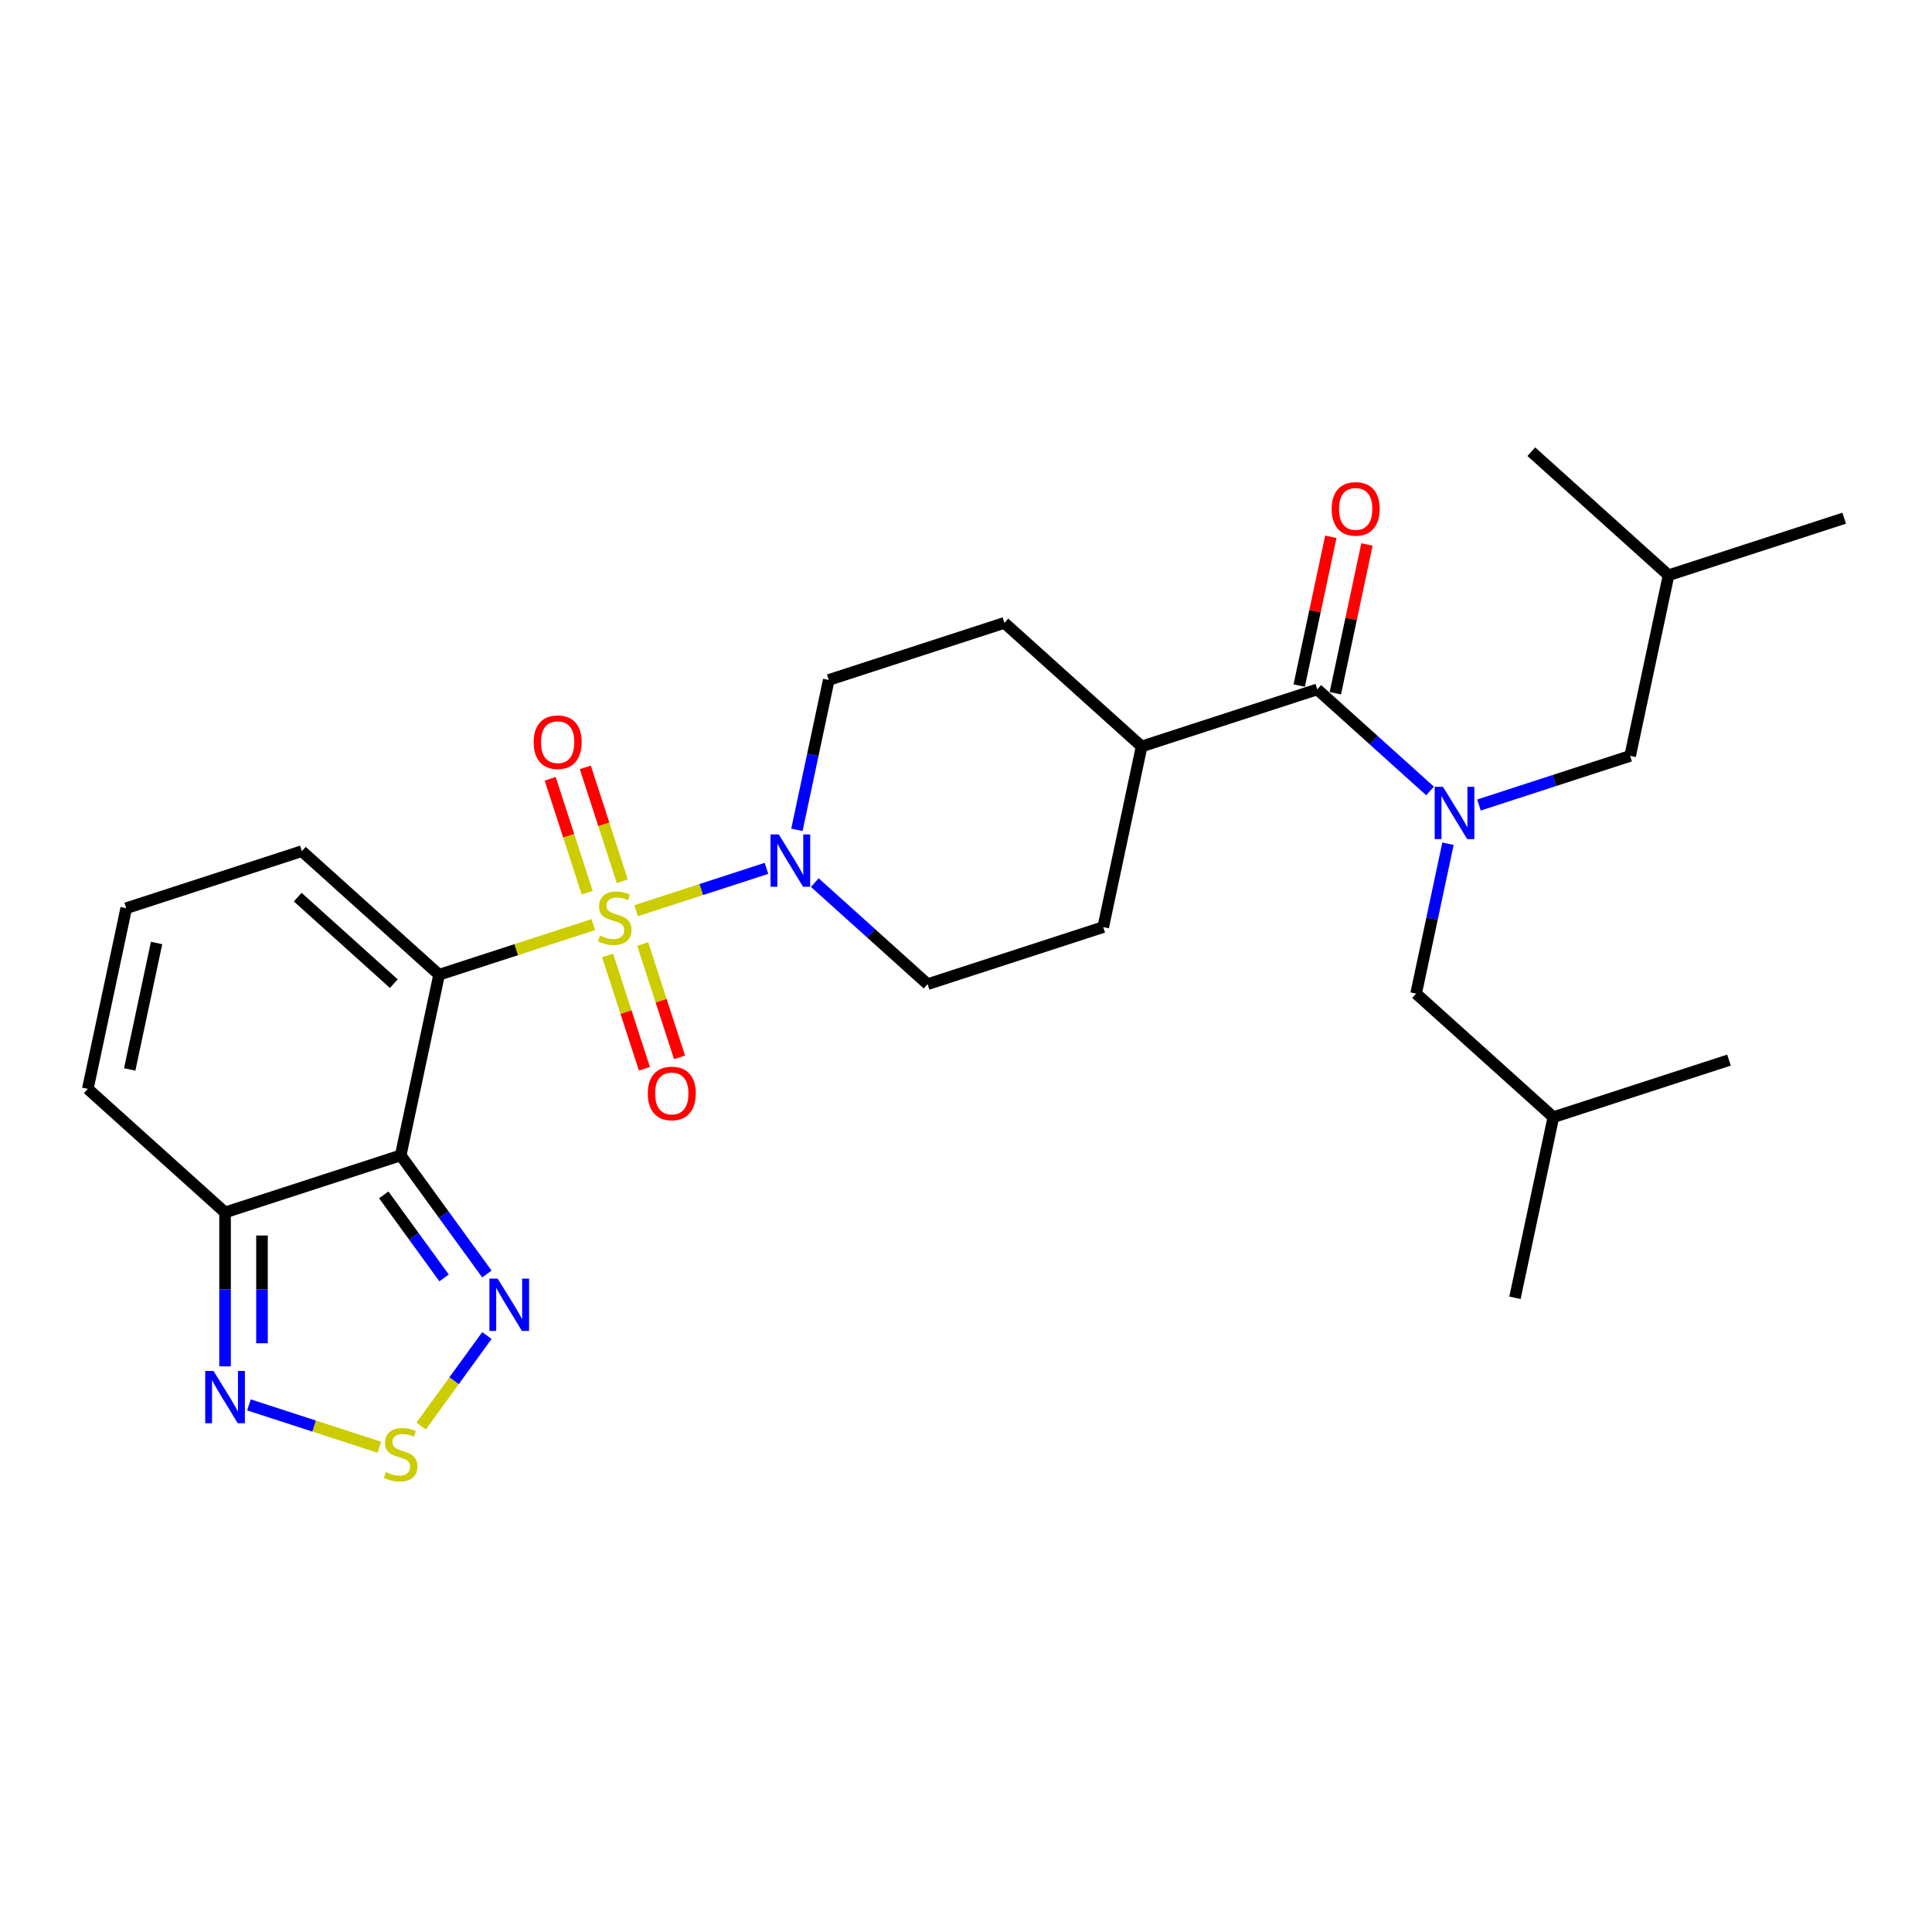 <?xml version='1.0' encoding='iso-8859-1'?>
<svg version='1.1' baseProfile='full'
              xmlns='http://www.w3.org/2000/svg'
                      xmlns:rdkit='http://www.rdkit.org/xml'
                      xmlns:xlink='http://www.w3.org/1999/xlink'
                  xml:space='preserve'
width='1000px' height='1000px' viewBox='0 0 1000 1000'>
<!-- END OF HEADER -->
<rect style='opacity:1.0;fill:#FFFFFF;stroke:none' width='1000' height='1000' x='0' y='0'> </rect>
<path class='bond-0' d='M 307.113,478.577 L 267.193,491.548' style='fill:none;fill-rule:evenodd;stroke:#CCCC00;stroke-width:6px;stroke-linecap:butt;stroke-linejoin:miter;stroke-opacity:1' />
<path class='bond-0' d='M 267.193,491.548 L 227.273,504.519' style='fill:none;fill-rule:evenodd;stroke:#000000;stroke-width:6px;stroke-linecap:butt;stroke-linejoin:miter;stroke-opacity:1' />
<path class='bond-2' d='M 329.251,471.384 L 362.988,460.422' style='fill:none;fill-rule:evenodd;stroke:#CCCC00;stroke-width:6px;stroke-linecap:butt;stroke-linejoin:miter;stroke-opacity:1' />
<path class='bond-2' d='M 362.988,460.422 L 396.726,449.46' style='fill:none;fill-rule:evenodd;stroke:#0000FF;stroke-width:6px;stroke-linecap:butt;stroke-linejoin:miter;stroke-opacity:1' />
<path class='bond-10' d='M 322.111,456.14 L 312.535,426.669' style='fill:none;fill-rule:evenodd;stroke:#CCCC00;stroke-width:6px;stroke-linecap:butt;stroke-linejoin:miter;stroke-opacity:1' />
<path class='bond-10' d='M 312.535,426.669 L 302.96,397.199' style='fill:none;fill-rule:evenodd;stroke:#FF0000;stroke-width:6px;stroke-linecap:butt;stroke-linejoin:miter;stroke-opacity:1' />
<path class='bond-10' d='M 303.929,462.048 L 294.353,432.577' style='fill:none;fill-rule:evenodd;stroke:#CCCC00;stroke-width:6px;stroke-linecap:butt;stroke-linejoin:miter;stroke-opacity:1' />
<path class='bond-10' d='M 294.353,432.577 L 284.778,403.106' style='fill:none;fill-rule:evenodd;stroke:#FF0000;stroke-width:6px;stroke-linecap:butt;stroke-linejoin:miter;stroke-opacity:1' />
<path class='bond-11' d='M 314.489,494.548 L 324.018,523.875' style='fill:none;fill-rule:evenodd;stroke:#CCCC00;stroke-width:6px;stroke-linecap:butt;stroke-linejoin:miter;stroke-opacity:1' />
<path class='bond-11' d='M 324.018,523.875 L 333.547,553.203' style='fill:none;fill-rule:evenodd;stroke:#FF0000;stroke-width:6px;stroke-linecap:butt;stroke-linejoin:miter;stroke-opacity:1' />
<path class='bond-11' d='M 332.671,488.64 L 342.2,517.968' style='fill:none;fill-rule:evenodd;stroke:#CCCC00;stroke-width:6px;stroke-linecap:butt;stroke-linejoin:miter;stroke-opacity:1' />
<path class='bond-11' d='M 342.2,517.968 L 351.729,547.295' style='fill:none;fill-rule:evenodd;stroke:#FF0000;stroke-width:6px;stroke-linecap:butt;stroke-linejoin:miter;stroke-opacity:1' />
<path class='bond-1' d='M 227.273,504.519 L 207.399,598.018' style='fill:none;fill-rule:evenodd;stroke:#000000;stroke-width:6px;stroke-linecap:butt;stroke-linejoin:miter;stroke-opacity:1' />
<path class='bond-9' d='M 227.273,504.519 L 156.237,440.558' style='fill:none;fill-rule:evenodd;stroke:#000000;stroke-width:6px;stroke-linecap:butt;stroke-linejoin:miter;stroke-opacity:1' />
<path class='bond-9' d='M 203.825,509.132 L 154.101,464.36' style='fill:none;fill-rule:evenodd;stroke:#000000;stroke-width:6px;stroke-linecap:butt;stroke-linejoin:miter;stroke-opacity:1' />
<path class='bond-4' d='M 207.399,598.018 L 229.706,628.721' style='fill:none;fill-rule:evenodd;stroke:#000000;stroke-width:6px;stroke-linecap:butt;stroke-linejoin:miter;stroke-opacity:1' />
<path class='bond-4' d='M 229.706,628.721 L 252.014,659.425' style='fill:none;fill-rule:evenodd;stroke:#0000FF;stroke-width:6px;stroke-linecap:butt;stroke-linejoin:miter;stroke-opacity:1' />
<path class='bond-4' d='M 198.625,618.466 L 214.24,639.958' style='fill:none;fill-rule:evenodd;stroke:#000000;stroke-width:6px;stroke-linecap:butt;stroke-linejoin:miter;stroke-opacity:1' />
<path class='bond-4' d='M 214.24,639.958 L 229.855,661.451' style='fill:none;fill-rule:evenodd;stroke:#0000FF;stroke-width:6px;stroke-linecap:butt;stroke-linejoin:miter;stroke-opacity:1' />
<path class='bond-5' d='M 207.399,598.018 L 116.49,627.556' style='fill:none;fill-rule:evenodd;stroke:#000000;stroke-width:6px;stroke-linecap:butt;stroke-linejoin:miter;stroke-opacity:1' />
<path class='bond-17' d='M 412.476,429.518 L 420.72,390.731' style='fill:none;fill-rule:evenodd;stroke:#0000FF;stroke-width:6px;stroke-linecap:butt;stroke-linejoin:miter;stroke-opacity:1' />
<path class='bond-17' d='M 420.72,390.731 L 428.965,351.944' style='fill:none;fill-rule:evenodd;stroke:#000000;stroke-width:6px;stroke-linecap:butt;stroke-linejoin:miter;stroke-opacity:1' />
<path class='bond-18' d='M 421.747,456.838 L 450.936,483.121' style='fill:none;fill-rule:evenodd;stroke:#0000FF;stroke-width:6px;stroke-linecap:butt;stroke-linejoin:miter;stroke-opacity:1' />
<path class='bond-18' d='M 450.936,483.121 L 480.126,509.403' style='fill:none;fill-rule:evenodd;stroke:#000000;stroke-width:6px;stroke-linecap:butt;stroke-linejoin:miter;stroke-opacity:1' />
<path class='bond-3' d='M 740.198,409.393 L 711.008,383.111' style='fill:none;fill-rule:evenodd;stroke:#0000FF;stroke-width:6px;stroke-linecap:butt;stroke-linejoin:miter;stroke-opacity:1' />
<path class='bond-3' d='M 711.008,383.111 L 681.818,356.828' style='fill:none;fill-rule:evenodd;stroke:#000000;stroke-width:6px;stroke-linecap:butt;stroke-linejoin:miter;stroke-opacity:1' />
<path class='bond-15' d='M 765.509,416.677 L 804.636,403.964' style='fill:none;fill-rule:evenodd;stroke:#0000FF;stroke-width:6px;stroke-linecap:butt;stroke-linejoin:miter;stroke-opacity:1' />
<path class='bond-15' d='M 804.636,403.964 L 843.763,391.251' style='fill:none;fill-rule:evenodd;stroke:#000000;stroke-width:6px;stroke-linecap:butt;stroke-linejoin:miter;stroke-opacity:1' />
<path class='bond-16' d='M 749.469,436.714 L 741.224,475.5' style='fill:none;fill-rule:evenodd;stroke:#0000FF;stroke-width:6px;stroke-linecap:butt;stroke-linejoin:miter;stroke-opacity:1' />
<path class='bond-16' d='M 741.224,475.5 L 732.98,514.287' style='fill:none;fill-rule:evenodd;stroke:#000000;stroke-width:6px;stroke-linecap:butt;stroke-linejoin:miter;stroke-opacity:1' />
<path class='bond-6' d='M 252.014,691.274 L 234.995,714.699' style='fill:none;fill-rule:evenodd;stroke:#0000FF;stroke-width:6px;stroke-linecap:butt;stroke-linejoin:miter;stroke-opacity:1' />
<path class='bond-6' d='M 234.995,714.699 L 217.976,738.123' style='fill:none;fill-rule:evenodd;stroke:#CCCC00;stroke-width:6px;stroke-linecap:butt;stroke-linejoin:miter;stroke-opacity:1' />
<path class='bond-8' d='M 116.49,627.556 L 116.49,667.387' style='fill:none;fill-rule:evenodd;stroke:#000000;stroke-width:6px;stroke-linecap:butt;stroke-linejoin:miter;stroke-opacity:1' />
<path class='bond-8' d='M 116.49,667.387 L 116.49,707.218' style='fill:none;fill-rule:evenodd;stroke:#0000FF;stroke-width:6px;stroke-linecap:butt;stroke-linejoin:miter;stroke-opacity:1' />
<path class='bond-8' d='M 135.607,639.505 L 135.607,667.387' style='fill:none;fill-rule:evenodd;stroke:#000000;stroke-width:6px;stroke-linecap:butt;stroke-linejoin:miter;stroke-opacity:1' />
<path class='bond-8' d='M 135.607,667.387 L 135.607,695.269' style='fill:none;fill-rule:evenodd;stroke:#0000FF;stroke-width:6px;stroke-linecap:butt;stroke-linejoin:miter;stroke-opacity:1' />
<path class='bond-29' d='M 116.49,627.556 L 45.455,563.595' style='fill:none;fill-rule:evenodd;stroke:#000000;stroke-width:6px;stroke-linecap:butt;stroke-linejoin:miter;stroke-opacity:1' />
<path class='bond-30' d='M 196.33,749.085 L 162.592,738.123' style='fill:none;fill-rule:evenodd;stroke:#CCCC00;stroke-width:6px;stroke-linecap:butt;stroke-linejoin:miter;stroke-opacity:1' />
<path class='bond-30' d='M 162.592,738.123 L 128.855,727.161' style='fill:none;fill-rule:evenodd;stroke:#0000FF;stroke-width:6px;stroke-linecap:butt;stroke-linejoin:miter;stroke-opacity:1' />
<path class='bond-7' d='M 681.818,356.828 L 590.909,386.366' style='fill:none;fill-rule:evenodd;stroke:#000000;stroke-width:6px;stroke-linecap:butt;stroke-linejoin:miter;stroke-opacity:1' />
<path class='bond-19' d='M 691.168,358.816 L 699.352,320.315' style='fill:none;fill-rule:evenodd;stroke:#000000;stroke-width:6px;stroke-linecap:butt;stroke-linejoin:miter;stroke-opacity:1' />
<path class='bond-19' d='M 699.352,320.315 L 707.535,281.815' style='fill:none;fill-rule:evenodd;stroke:#FF0000;stroke-width:6px;stroke-linecap:butt;stroke-linejoin:miter;stroke-opacity:1' />
<path class='bond-19' d='M 672.468,354.841 L 680.652,316.341' style='fill:none;fill-rule:evenodd;stroke:#000000;stroke-width:6px;stroke-linecap:butt;stroke-linejoin:miter;stroke-opacity:1' />
<path class='bond-19' d='M 680.652,316.341 L 688.835,277.841' style='fill:none;fill-rule:evenodd;stroke:#FF0000;stroke-width:6px;stroke-linecap:butt;stroke-linejoin:miter;stroke-opacity:1' />
<path class='bond-13' d='M 156.237,440.558 L 65.328,470.097' style='fill:none;fill-rule:evenodd;stroke:#000000;stroke-width:6px;stroke-linecap:butt;stroke-linejoin:miter;stroke-opacity:1' />
<path class='bond-12' d='M 590.909,386.366 L 571.035,479.865' style='fill:none;fill-rule:evenodd;stroke:#000000;stroke-width:6px;stroke-linecap:butt;stroke-linejoin:miter;stroke-opacity:1' />
<path class='bond-28' d='M 590.909,386.366 L 519.874,322.406' style='fill:none;fill-rule:evenodd;stroke:#000000;stroke-width:6px;stroke-linecap:butt;stroke-linejoin:miter;stroke-opacity:1' />
<path class='bond-14' d='M 65.328,470.097 L 45.455,563.595' style='fill:none;fill-rule:evenodd;stroke:#000000;stroke-width:6px;stroke-linecap:butt;stroke-linejoin:miter;stroke-opacity:1' />
<path class='bond-14' d='M 81.047,488.096 L 67.135,553.545' style='fill:none;fill-rule:evenodd;stroke:#000000;stroke-width:6px;stroke-linecap:butt;stroke-linejoin:miter;stroke-opacity:1' />
<path class='bond-22' d='M 843.763,391.251 L 863.636,297.752' style='fill:none;fill-rule:evenodd;stroke:#000000;stroke-width:6px;stroke-linecap:butt;stroke-linejoin:miter;stroke-opacity:1' />
<path class='bond-23' d='M 732.98,514.287 L 804.015,578.248' style='fill:none;fill-rule:evenodd;stroke:#000000;stroke-width:6px;stroke-linecap:butt;stroke-linejoin:miter;stroke-opacity:1' />
<path class='bond-21' d='M 428.965,351.944 L 519.874,322.406' style='fill:none;fill-rule:evenodd;stroke:#000000;stroke-width:6px;stroke-linecap:butt;stroke-linejoin:miter;stroke-opacity:1' />
<path class='bond-20' d='M 480.126,509.403 L 571.035,479.865' style='fill:none;fill-rule:evenodd;stroke:#000000;stroke-width:6px;stroke-linecap:butt;stroke-linejoin:miter;stroke-opacity:1' />
<path class='bond-24' d='M 863.636,297.752 L 954.545,268.214' style='fill:none;fill-rule:evenodd;stroke:#000000;stroke-width:6px;stroke-linecap:butt;stroke-linejoin:miter;stroke-opacity:1' />
<path class='bond-25' d='M 863.636,297.752 L 792.601,233.791' style='fill:none;fill-rule:evenodd;stroke:#000000;stroke-width:6px;stroke-linecap:butt;stroke-linejoin:miter;stroke-opacity:1' />
<path class='bond-26' d='M 804.015,578.248 L 784.141,671.746' style='fill:none;fill-rule:evenodd;stroke:#000000;stroke-width:6px;stroke-linecap:butt;stroke-linejoin:miter;stroke-opacity:1' />
<path class='bond-27' d='M 804.015,578.248 L 894.924,548.71' style='fill:none;fill-rule:evenodd;stroke:#000000;stroke-width:6px;stroke-linecap:butt;stroke-linejoin:miter;stroke-opacity:1' />
<path  class='atom-0' d='M 310.535 484.272
Q 310.841 484.387, 312.102 484.922
Q 313.364 485.457, 314.741 485.801
Q 316.155 486.107, 317.532 486.107
Q 320.094 486.107, 321.585 484.884
Q 323.076 483.622, 323.076 481.442
Q 323.076 479.951, 322.311 479.034
Q 321.585 478.116, 320.438 477.619
Q 319.291 477.122, 317.379 476.548
Q 314.97 475.822, 313.517 475.134
Q 312.102 474.445, 311.07 472.993
Q 310.076 471.54, 310.076 469.093
Q 310.076 465.69, 312.37 463.587
Q 314.702 461.484, 319.291 461.484
Q 322.426 461.484, 325.982 462.975
L 325.102 465.919
Q 321.852 464.581, 319.405 464.581
Q 316.767 464.581, 315.314 465.69
Q 313.861 466.76, 313.899 468.634
Q 313.899 470.087, 314.626 470.966
Q 315.391 471.846, 316.461 472.343
Q 317.57 472.84, 319.405 473.413
Q 321.852 474.178, 323.305 474.943
Q 324.758 475.707, 325.791 477.275
Q 326.861 478.804, 326.861 481.442
Q 326.861 485.19, 324.338 487.216
Q 321.852 489.204, 317.685 489.204
Q 315.276 489.204, 313.441 488.669
Q 311.644 488.172, 309.502 487.292
L 310.535 484.272
' fill='#CCCC00'/>
<path  class='atom-3' d='M 403.107 431.907
L 411.978 446.246
Q 412.857 447.66, 414.272 450.222
Q 415.686 452.784, 415.763 452.937
L 415.763 431.907
L 419.357 431.907
L 419.357 458.978
L 415.648 458.978
L 406.128 443.301
Q 405.019 441.466, 403.834 439.363
Q 402.687 437.26, 402.342 436.61
L 402.342 458.978
L 398.825 458.978
L 398.825 431.907
L 403.107 431.907
' fill='#0000FF'/>
<path  class='atom-4' d='M 746.87 407.253
L 755.74 421.592
Q 756.62 423.006, 758.034 425.568
Q 759.449 428.13, 759.526 428.283
L 759.526 407.253
L 763.12 407.253
L 763.12 434.324
L 759.411 434.324
L 749.89 418.648
Q 748.781 416.812, 747.596 414.709
Q 746.449 412.606, 746.105 411.956
L 746.105 434.324
L 742.587 434.324
L 742.587 407.253
L 746.87 407.253
' fill='#0000FF'/>
<path  class='atom-5' d='M 257.6 661.814
L 266.471 676.152
Q 267.35 677.567, 268.765 680.129
Q 270.179 682.691, 270.256 682.844
L 270.256 661.814
L 273.85 661.814
L 273.85 688.885
L 270.141 688.885
L 260.621 673.208
Q 259.512 671.373, 258.327 669.27
Q 257.18 667.167, 256.835 666.517
L 256.835 688.885
L 253.318 688.885
L 253.318 661.814
L 257.6 661.814
' fill='#0000FF'/>
<path  class='atom-7' d='M 199.752 761.972
Q 200.058 762.087, 201.32 762.622
Q 202.581 763.158, 203.958 763.502
Q 205.373 763.808, 206.749 763.808
Q 209.311 763.808, 210.802 762.584
Q 212.293 761.322, 212.293 759.143
Q 212.293 757.652, 211.528 756.734
Q 210.802 755.817, 209.655 755.32
Q 208.508 754.823, 206.596 754.249
Q 204.187 753.523, 202.734 752.834
Q 201.32 752.146, 200.287 750.693
Q 199.293 749.24, 199.293 746.793
Q 199.293 743.39, 201.587 741.287
Q 203.92 739.184, 208.508 739.184
Q 211.643 739.184, 215.199 740.676
L 214.32 743.62
Q 211.07 742.281, 208.622 742.281
Q 205.984 742.281, 204.531 743.39
Q 203.078 744.461, 203.117 746.334
Q 203.117 747.787, 203.843 748.667
Q 204.608 749.546, 205.678 750.043
Q 206.787 750.54, 208.622 751.114
Q 211.07 751.878, 212.522 752.643
Q 213.975 753.408, 215.008 754.975
Q 216.078 756.505, 216.078 759.143
Q 216.078 762.89, 213.555 764.917
Q 211.07 766.905, 206.902 766.905
Q 204.493 766.905, 202.658 766.37
Q 200.861 765.872, 198.72 764.993
L 199.752 761.972
' fill='#CCCC00'/>
<path  class='atom-9' d='M 110.506 709.608
L 119.377 723.946
Q 120.256 725.361, 121.671 727.923
Q 123.085 730.484, 123.162 730.637
L 123.162 709.608
L 126.756 709.608
L 126.756 736.678
L 123.047 736.678
L 113.527 721.002
Q 112.418 719.167, 111.233 717.064
Q 110.086 714.961, 109.741 714.311
L 109.741 736.678
L 106.224 736.678
L 106.224 709.608
L 110.506 709.608
' fill='#0000FF'/>
<path  class='atom-11' d='M 276.217 384.148
Q 276.217 377.648, 279.429 374.016
Q 282.641 370.384, 288.644 370.384
Q 294.647 370.384, 297.858 374.016
Q 301.07 377.648, 301.07 384.148
Q 301.07 390.725, 297.82 394.472
Q 294.57 398.18, 288.644 398.18
Q 282.679 398.18, 279.429 394.472
Q 276.217 390.763, 276.217 384.148
M 288.644 395.122
Q 292.773 395.122, 294.991 392.369
Q 297.247 389.578, 297.247 384.148
Q 297.247 378.833, 294.991 376.157
Q 292.773 373.442, 288.644 373.442
Q 284.514 373.442, 282.258 376.119
Q 280.041 378.795, 280.041 384.148
Q 280.041 389.616, 282.258 392.369
Q 284.514 395.122, 288.644 395.122
' fill='#FF0000'/>
<path  class='atom-12' d='M 335.294 565.966
Q 335.294 559.466, 338.505 555.834
Q 341.717 552.202, 347.72 552.202
Q 353.723 552.202, 356.935 555.834
Q 360.146 559.466, 360.146 565.966
Q 360.146 572.543, 356.896 576.29
Q 353.646 579.999, 347.72 579.999
Q 341.755 579.999, 338.505 576.29
Q 335.294 572.581, 335.294 565.966
M 347.72 576.94
Q 351.849 576.94, 354.067 574.187
Q 356.323 571.396, 356.323 565.966
Q 356.323 560.652, 354.067 557.975
Q 351.849 555.261, 347.72 555.261
Q 343.591 555.261, 341.335 557.937
Q 339.117 560.613, 339.117 565.966
Q 339.117 571.434, 341.335 574.187
Q 343.591 576.94, 347.72 576.94
' fill='#FF0000'/>
<path  class='atom-20' d='M 689.266 263.406
Q 689.266 256.906, 692.477 253.274
Q 695.689 249.641, 701.692 249.641
Q 707.695 249.641, 710.907 253.274
Q 714.118 256.906, 714.118 263.406
Q 714.118 269.982, 710.868 273.729
Q 707.618 277.438, 701.692 277.438
Q 695.727 277.438, 692.477 273.729
Q 689.266 270.021, 689.266 263.406
M 701.692 274.379
Q 705.821 274.379, 708.039 271.626
Q 710.295 268.835, 710.295 263.406
Q 710.295 258.091, 708.039 255.415
Q 705.821 252.7, 701.692 252.7
Q 697.563 252.7, 695.307 255.377
Q 693.089 258.053, 693.089 263.406
Q 693.089 268.874, 695.307 271.626
Q 697.563 274.379, 701.692 274.379
' fill='#FF0000'/>
</svg>
